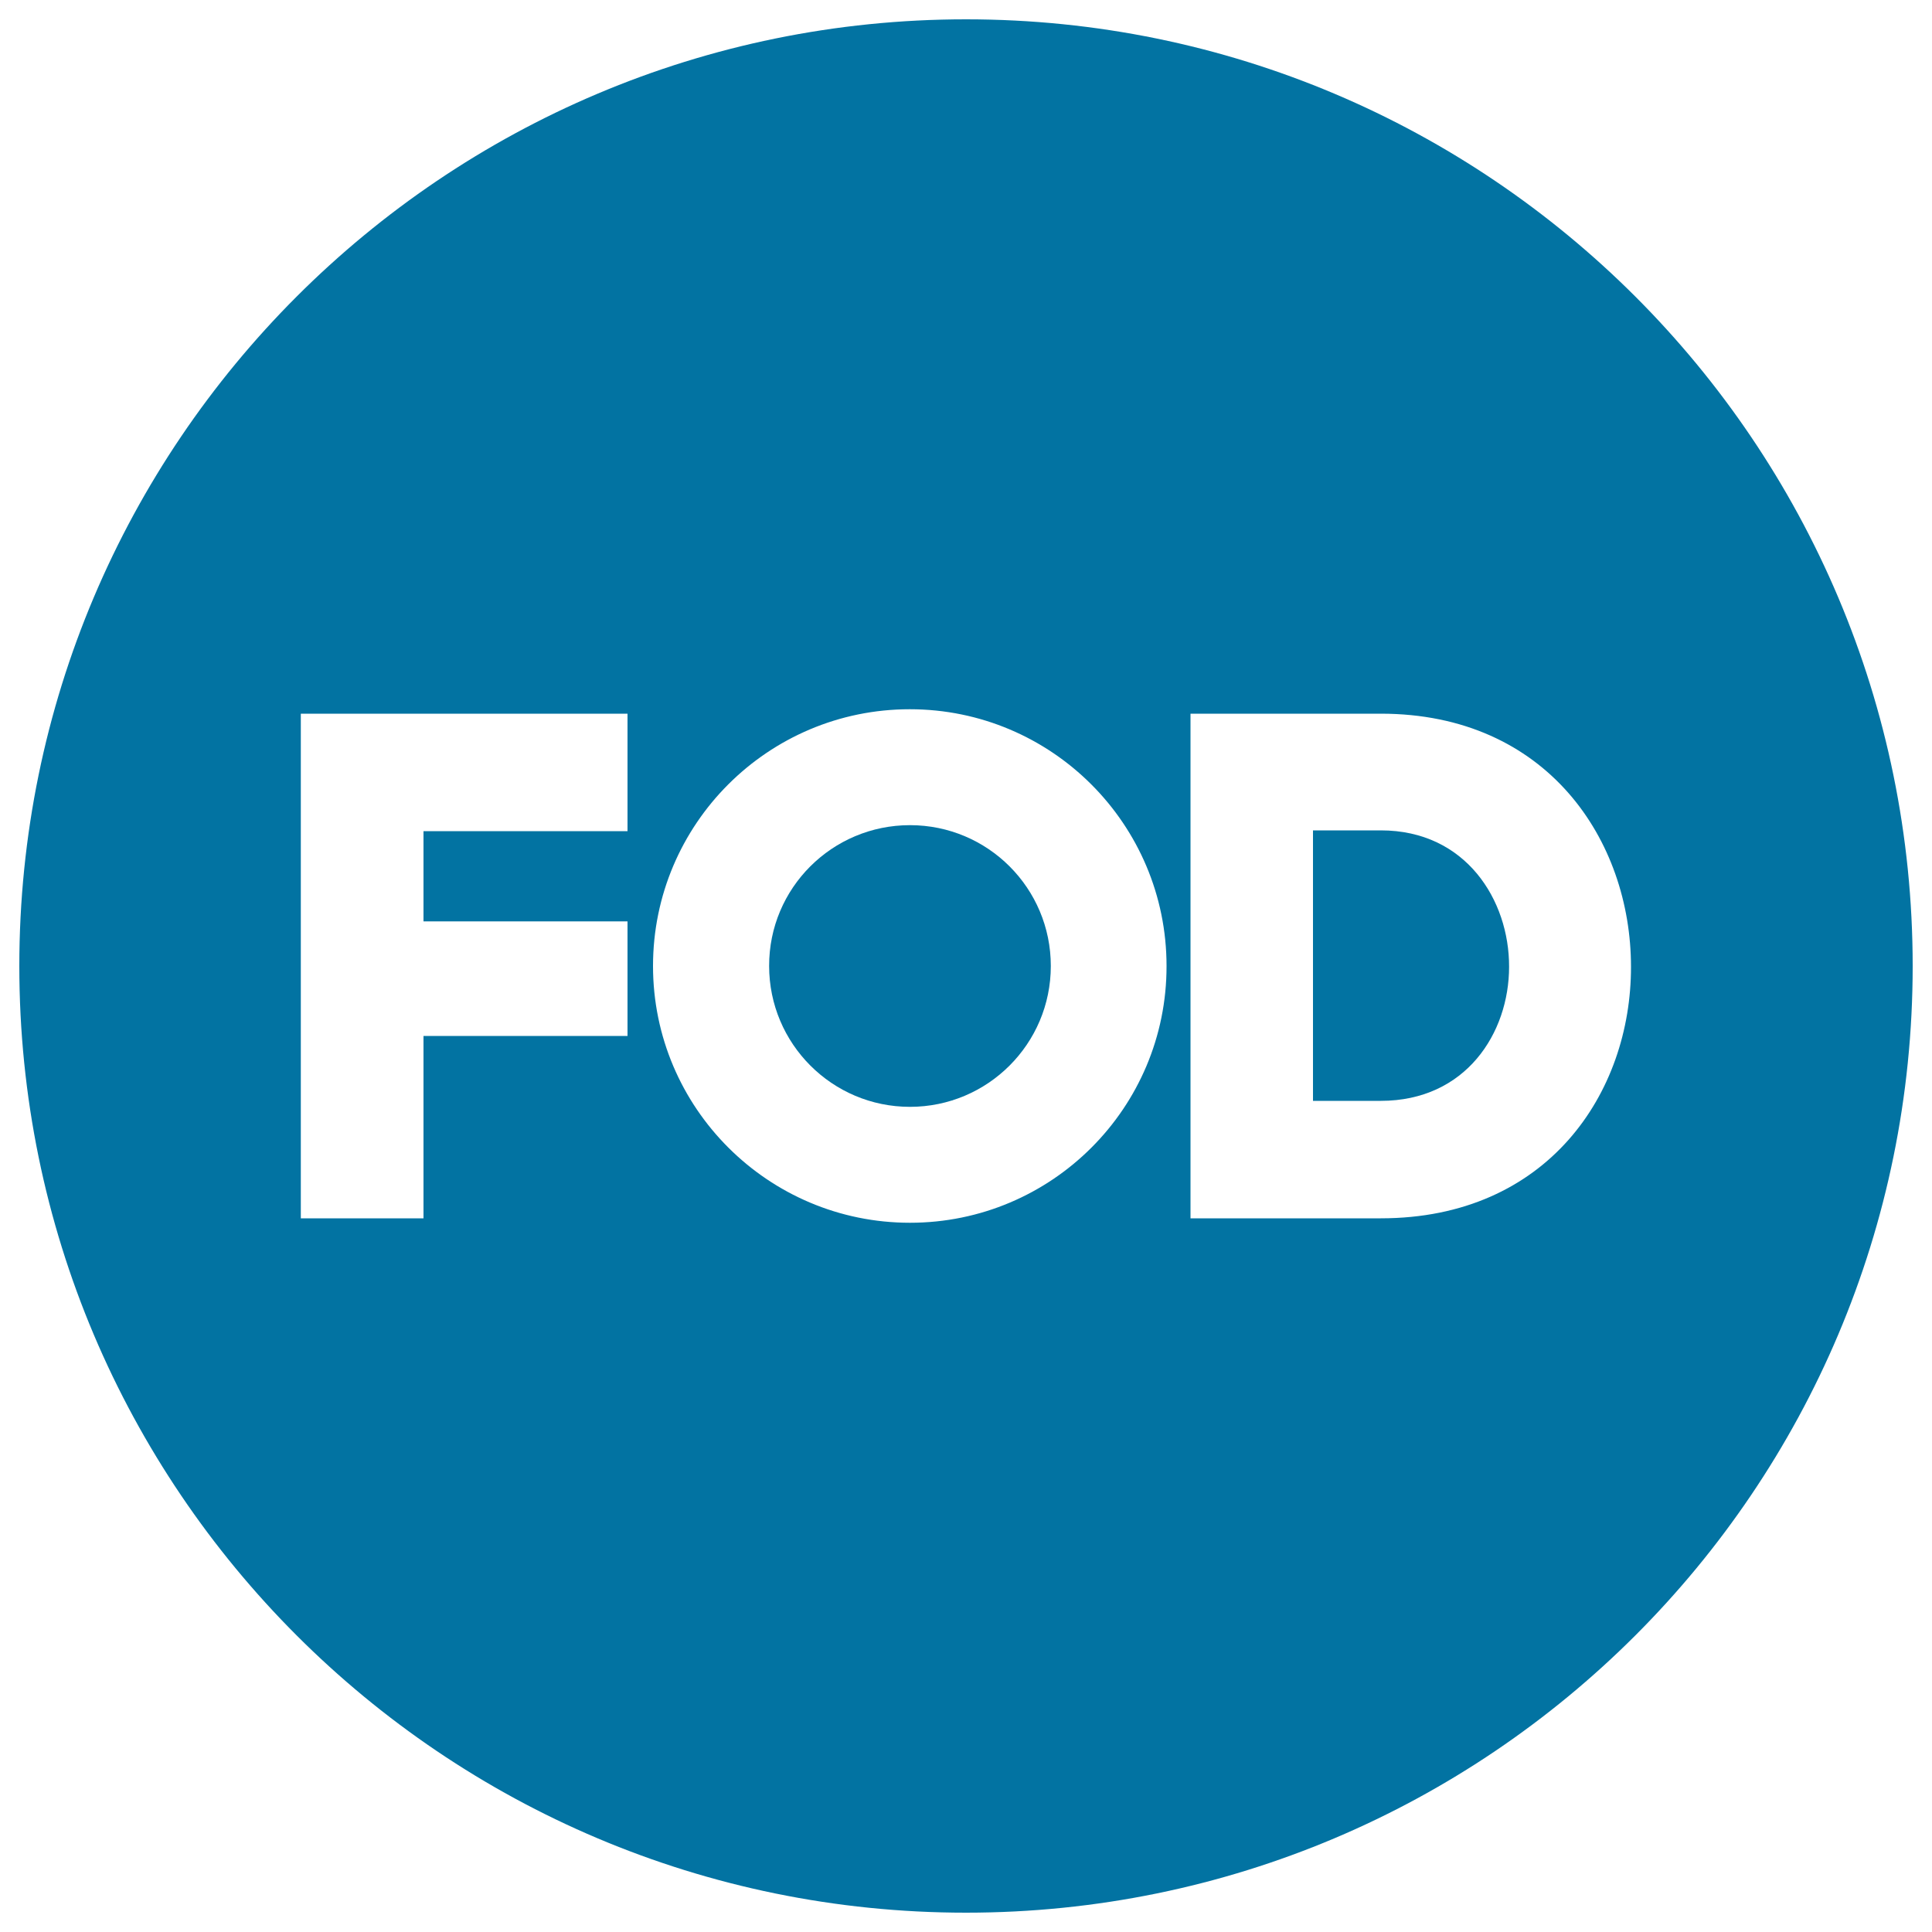 <svg xmlns="http://www.w3.org/2000/svg" viewBox="0 0 1000 1000" style="fill:#0273a2">
<title>Fod Social Logo SVG icon</title>
<g><g><path d="M714.7,429.8h-35.1v140h35.1c44,0,66.4-35.1,66.4-69.4C781.2,466,758.8,429.8,714.7,429.8z"/><path d="M500,10C229.4,10,10,229.4,10,500c0,270.6,219.4,490,490,490s490-219.4,490-490C990,229.4,770.6,10,500,10z M324.8,430.2H219.2v46.7h105.6v59.3H219.2v94.4h-63.5V369.4h169.1V430.2z M471,632.9C397.6,632.9,338,573.4,338,500c0-73.4,59.5-132.9,132.9-132.9c73.4,0,132.9,59.5,132.9,132.9C603.9,573.4,544.4,632.9,471,632.9z M714.7,630.6h-98.5V369.4h98.5c86.2,0,129.5,65.7,129.5,131C844.3,565.7,801,630.6,714.7,630.6z"/><path d="M471,427.1c40.3,0,72.9,32.6,72.9,72.9c0,40.3-32.7,72.9-72.9,72.9c-40.3,0-72.9-32.7-72.9-72.9C398,459.7,430.7,427.1,471,427.1z"/></g></g>
</svg>